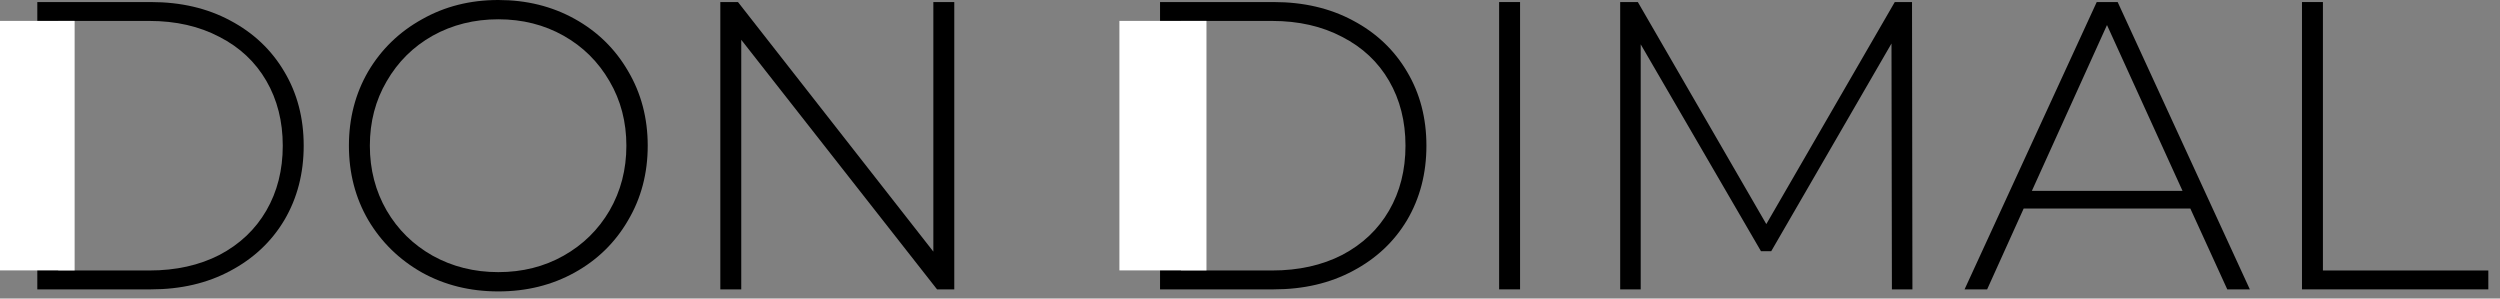 <svg width="201" height="24" viewBox="0 0 201 24" fill="none" xmlns="http://www.w3.org/2000/svg">
<rect x="0" y="0" width="201" height="24" fill="#808080" stroke="none"/>
<path d="M3 0.165H12.141C14.539 0.165 16.662 0.66 18.51 1.65C20.38 2.64 21.832 4.015 22.866 5.775C23.9 7.513 24.417 9.493 24.417 11.715C24.417 13.937 23.9 15.928 22.866 17.688C21.832 19.426 20.38 20.79 18.51 21.78C16.662 22.77 14.539 23.265 12.141 23.265H3V0.165ZM12.009 21.747C14.143 21.747 16.024 21.329 17.652 20.493C19.28 19.635 20.534 18.447 21.414 16.929C22.294 15.411 22.734 13.673 22.734 11.715C22.734 9.757 22.294 8.019 21.414 6.501C20.534 4.983 19.28 3.806 17.652 2.97C16.024 2.112 14.143 1.683 12.009 1.683H4.683V21.747H12.009Z" fill="black"/>
<path d="M40.065 23.43C37.799 23.43 35.753 22.924 33.927 21.912C32.101 20.878 30.66 19.47 29.604 17.688C28.57 15.906 28.053 13.915 28.053 11.715C28.053 9.515 28.57 7.524 29.604 5.742C30.66 3.96 32.101 2.563 33.927 1.551C35.753 0.517 37.799 0 40.065 0C42.331 0 44.377 0.506 46.203 1.518C48.029 2.53 49.459 3.927 50.493 5.709C51.549 7.491 52.077 9.493 52.077 11.715C52.077 13.937 51.549 15.939 50.493 17.721C49.459 19.503 48.029 20.9 46.203 21.912C44.377 22.924 42.331 23.43 40.065 23.43ZM40.065 21.879C42.001 21.879 43.75 21.439 45.312 20.559C46.874 19.679 48.106 18.469 49.008 16.929C49.91 15.367 50.361 13.629 50.361 11.715C50.361 9.801 49.91 8.074 49.008 6.534C48.106 4.972 46.874 3.751 45.312 2.871C43.75 1.991 42.001 1.551 40.065 1.551C38.129 1.551 36.369 1.991 34.785 2.871C33.223 3.751 31.991 4.972 31.089 6.534C30.187 8.074 29.736 9.801 29.736 11.715C29.736 13.629 30.187 15.367 31.089 16.929C31.991 18.469 33.223 19.679 34.785 20.559C36.369 21.439 38.129 21.879 40.065 21.879Z" fill="black"/>
<path d="M76.724 0.165V23.265H75.338L59.597 3.201V23.265H57.914V0.165H59.333L75.041 20.229V0.165H76.724Z" fill="black"/>
<path d="M93.267 0.165H102.408C104.806 0.165 106.929 0.66 108.777 1.65C110.647 2.64 112.099 4.015 113.133 5.775C114.167 7.513 114.684 9.493 114.684 11.715C114.684 13.937 114.167 15.928 113.133 17.688C112.099 19.426 110.647 20.79 108.777 21.78C106.929 22.77 104.806 23.265 102.408 23.265H93.267V0.165ZM102.276 21.747C104.41 21.747 106.291 21.329 107.919 20.493C109.547 19.635 110.801 18.447 111.681 16.929C112.561 15.411 113.001 13.673 113.001 11.715C113.001 9.757 112.561 8.019 111.681 6.501C110.801 4.983 109.547 3.806 107.919 2.97C106.291 2.112 104.41 1.683 102.276 1.683H94.95V21.747H102.276Z" fill="black"/>
<path d="M120.53 0.165H122.213V23.265H120.53V0.165Z" fill="black"/>
<path d="M152.109 23.265L152.076 3.498L142.407 20.196H141.582L131.913 3.564V23.265H130.263V0.165H131.682L142.011 18.018L152.34 0.165H153.726L153.759 23.265H152.109Z" fill="black"/>
<path d="M176.102 16.764H162.704L159.766 23.265H157.951L168.577 0.165H170.26L180.887 23.265H179.072L176.102 16.764ZM175.475 15.345L169.402 2.013L163.363 15.345H175.475Z" fill="black"/>
<path d="M185.08 0.165H186.763V21.747H200.062V23.265H185.08V0.165Z" fill="black"/>
<rect y="1.68" width="6" height="20.06" fill="white"/>
<rect x="90" y="1.68" width="7" height="20.06" fill="white"/>
</svg>
